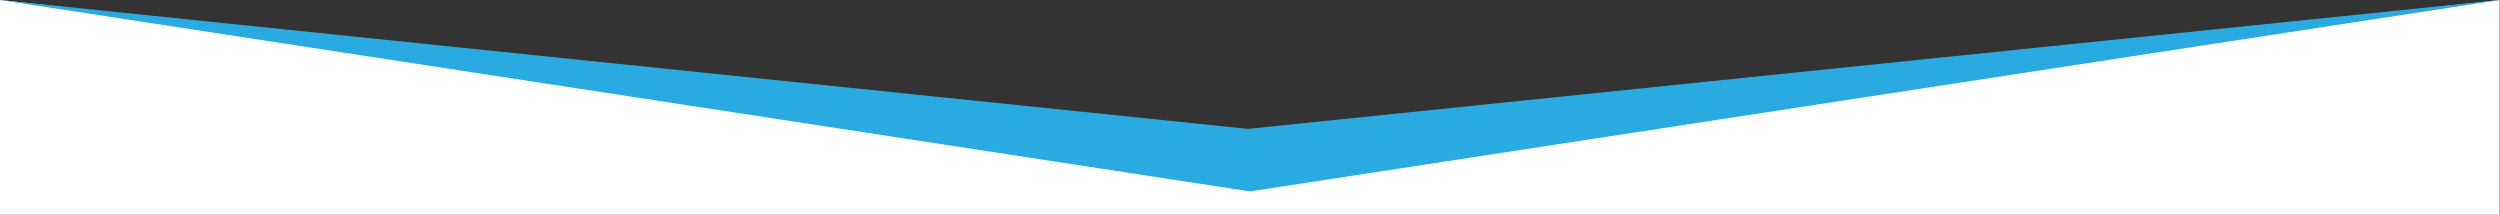 <?xml version="1.0" encoding="UTF-8" standalone="no"?><!DOCTYPE svg PUBLIC "-//W3C//DTD SVG 1.1//EN" "http://www.w3.org/Graphics/SVG/1.1/DTD/svg11.dtd"><svg width="100%" height="100%" viewBox="0 0 5334 459" version="1.1" xmlns="http://www.w3.org/2000/svg" xmlns:xlink="http://www.w3.org/1999/xlink" xml:space="preserve" xmlns:serif="http://www.serif.com/" style="fill-rule:evenodd;clip-rule:evenodd;stroke-linejoin:round;stroke-miterlimit:2;"><rect x="0" y="0" width="5334" height="459" fill="#333333" stroke="none"/><g id="Group_546"><path id="Path_1499" d="M5333.33,458.333l-5333.33,0l0,-458.333l2665.83,300l2667.5,-300l0,458.333Z" style="fill:#fff;fill-rule:nonzero;"/><path id="Path_1498" d="M2666.67,408.333l-2666.67,-408.333l2662.48,275l2670.85,-275l-2666.67,408.333Z" style="fill:#29abe2;fill-rule:nonzero;"/></g></svg>